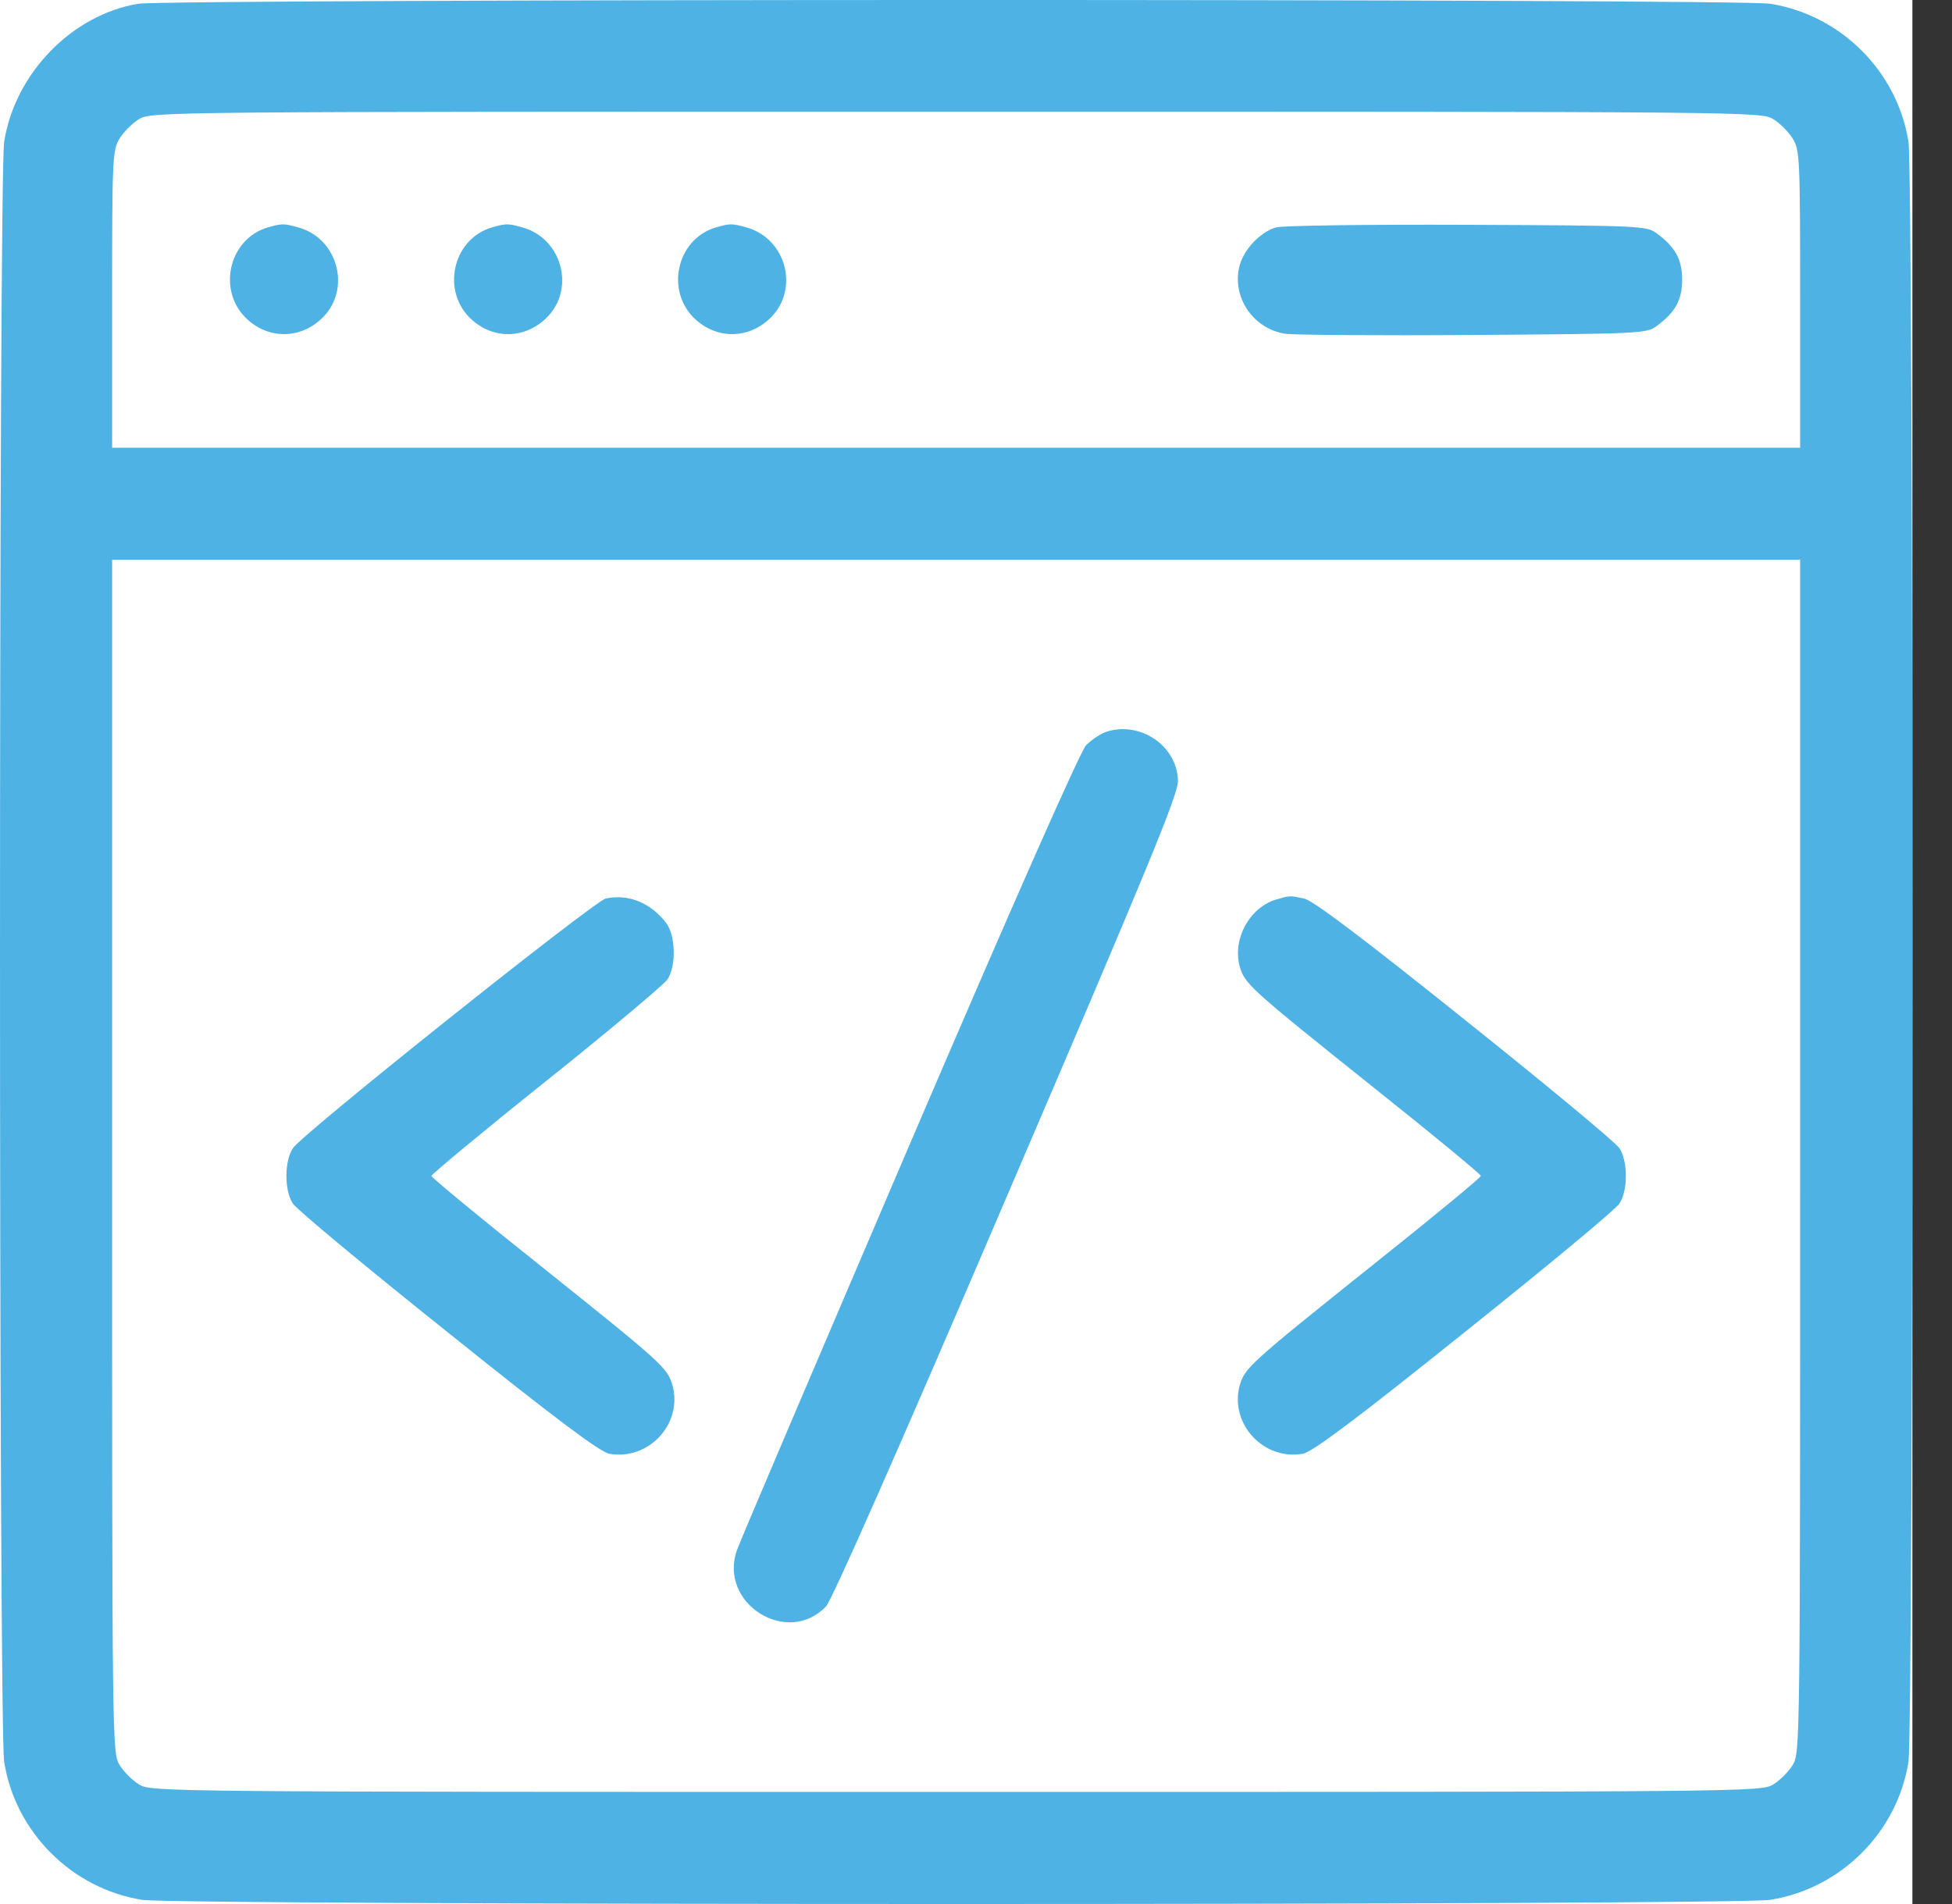 <svg width="41" height="40" viewBox="0 0 41 40" fill="none" xmlns="http://www.w3.org/2000/svg">
<rect x="0" y="0" width="41" height="40" fill="#333333" stroke="none"/>
<rect width="40.168" height="40" fill="white"/>
<path d="M2.904 0.079C1.516 0.307 0.316 1.538 0.088 2.974C-0.029 3.68 -0.029 36.311 0.088 37.017C0.324 38.492 1.508 39.676 2.983 39.912C3.689 40.029 36.477 40.029 37.183 39.912C38.666 39.676 39.85 38.492 40.085 37.017C40.195 36.311 40.195 3.68 40.085 2.974C39.85 1.499 38.666 0.315 37.183 0.079C36.548 -0.03 3.54 -0.023 2.904 0.079ZM37.246 2.503C37.387 2.59 37.567 2.77 37.654 2.911C37.803 3.154 37.81 3.311 37.81 6.284V9.406H20.083H2.355V6.284C2.355 3.311 2.363 3.154 2.512 2.911C2.598 2.77 2.779 2.59 2.92 2.503C3.179 2.346 3.351 2.346 20.083 2.346C36.814 2.346 36.987 2.346 37.246 2.503ZM37.81 24.286C37.81 36.657 37.81 36.821 37.654 37.08C37.567 37.221 37.387 37.402 37.246 37.488C36.987 37.645 36.814 37.645 20.083 37.645C3.351 37.645 3.179 37.645 2.92 37.488C2.779 37.402 2.598 37.221 2.512 37.08C2.355 36.821 2.355 36.657 2.355 24.286V11.759H20.083H37.81V24.286Z" fill="#4EB2E4"/>
<path d="M5.619 4.779C4.787 5.03 4.552 6.144 5.211 6.724C5.673 7.132 6.317 7.116 6.764 6.685C7.383 6.089 7.109 5.014 6.27 4.779C5.964 4.692 5.925 4.692 5.619 4.779Z" fill="#4EB2E4"/>
<path d="M10.326 4.779C9.494 5.03 9.259 6.144 9.918 6.724C10.38 7.132 11.024 7.116 11.471 6.685C12.091 6.089 11.816 5.014 10.977 4.779C10.671 4.692 10.632 4.692 10.326 4.779Z" fill="#4EB2E4"/>
<path d="M15.031 4.779C14.199 5.03 13.964 6.144 14.623 6.724C15.086 7.132 15.729 7.116 16.176 6.685C16.796 6.089 16.521 5.014 15.682 4.779C15.376 4.692 15.337 4.692 15.031 4.779Z" fill="#4EB2E4"/>
<path d="M26.798 4.778C26.468 4.88 26.131 5.233 26.037 5.578C25.864 6.237 26.319 6.911 27.002 7.013C27.19 7.037 28.97 7.052 30.963 7.037C34.477 7.013 34.587 7.005 34.799 6.848C35.191 6.558 35.332 6.299 35.332 5.876C35.332 5.452 35.191 5.193 34.799 4.903C34.587 4.746 34.485 4.738 30.806 4.723C28.727 4.715 26.923 4.738 26.798 4.778Z" fill="#4EB2E4"/>
<path d="M23.259 15.366C23.126 15.405 22.93 15.539 22.812 15.656C22.686 15.797 21.329 18.857 19.094 24.073C17.164 28.583 15.533 32.403 15.478 32.568C15.086 33.69 16.545 34.6 17.352 33.745C17.478 33.604 18.874 30.45 21.149 25.132C24.122 18.198 24.75 16.684 24.742 16.401C24.726 15.68 23.973 15.154 23.259 15.366Z" fill="#4EB2E4"/>
<path d="M12.724 18.876C12.489 18.923 6.331 23.833 6.151 24.123C5.971 24.398 5.971 25.01 6.151 25.284C6.222 25.402 7.688 26.618 9.406 27.991C11.673 29.81 12.599 30.501 12.795 30.54C13.618 30.689 14.34 29.92 14.128 29.112C14.019 28.736 13.956 28.673 11.297 26.547C10.065 25.567 9.061 24.735 9.061 24.704C9.061 24.673 10.144 23.77 11.469 22.712C12.795 21.653 13.94 20.688 14.019 20.578C14.207 20.288 14.191 19.66 13.995 19.393C13.673 18.97 13.203 18.774 12.724 18.876Z" fill="#4EB2E4"/>
<path d="M26.798 18.899C26.241 19.072 25.888 19.723 26.037 20.296C26.147 20.672 26.21 20.735 28.869 22.861C30.101 23.841 31.105 24.673 31.105 24.704C31.105 24.735 30.101 25.567 28.869 26.547C26.21 28.673 26.147 28.736 26.037 29.112C25.826 29.92 26.547 30.689 27.371 30.54C27.567 30.501 28.493 29.81 30.759 27.991C32.477 26.618 33.944 25.402 34.015 25.284C34.195 25.01 34.195 24.398 34.015 24.123C33.944 24.006 32.477 22.79 30.759 21.417C28.595 19.684 27.567 18.907 27.387 18.876C27.088 18.813 27.096 18.813 26.798 18.899Z" fill="#4EB2E4"/>
</svg>
